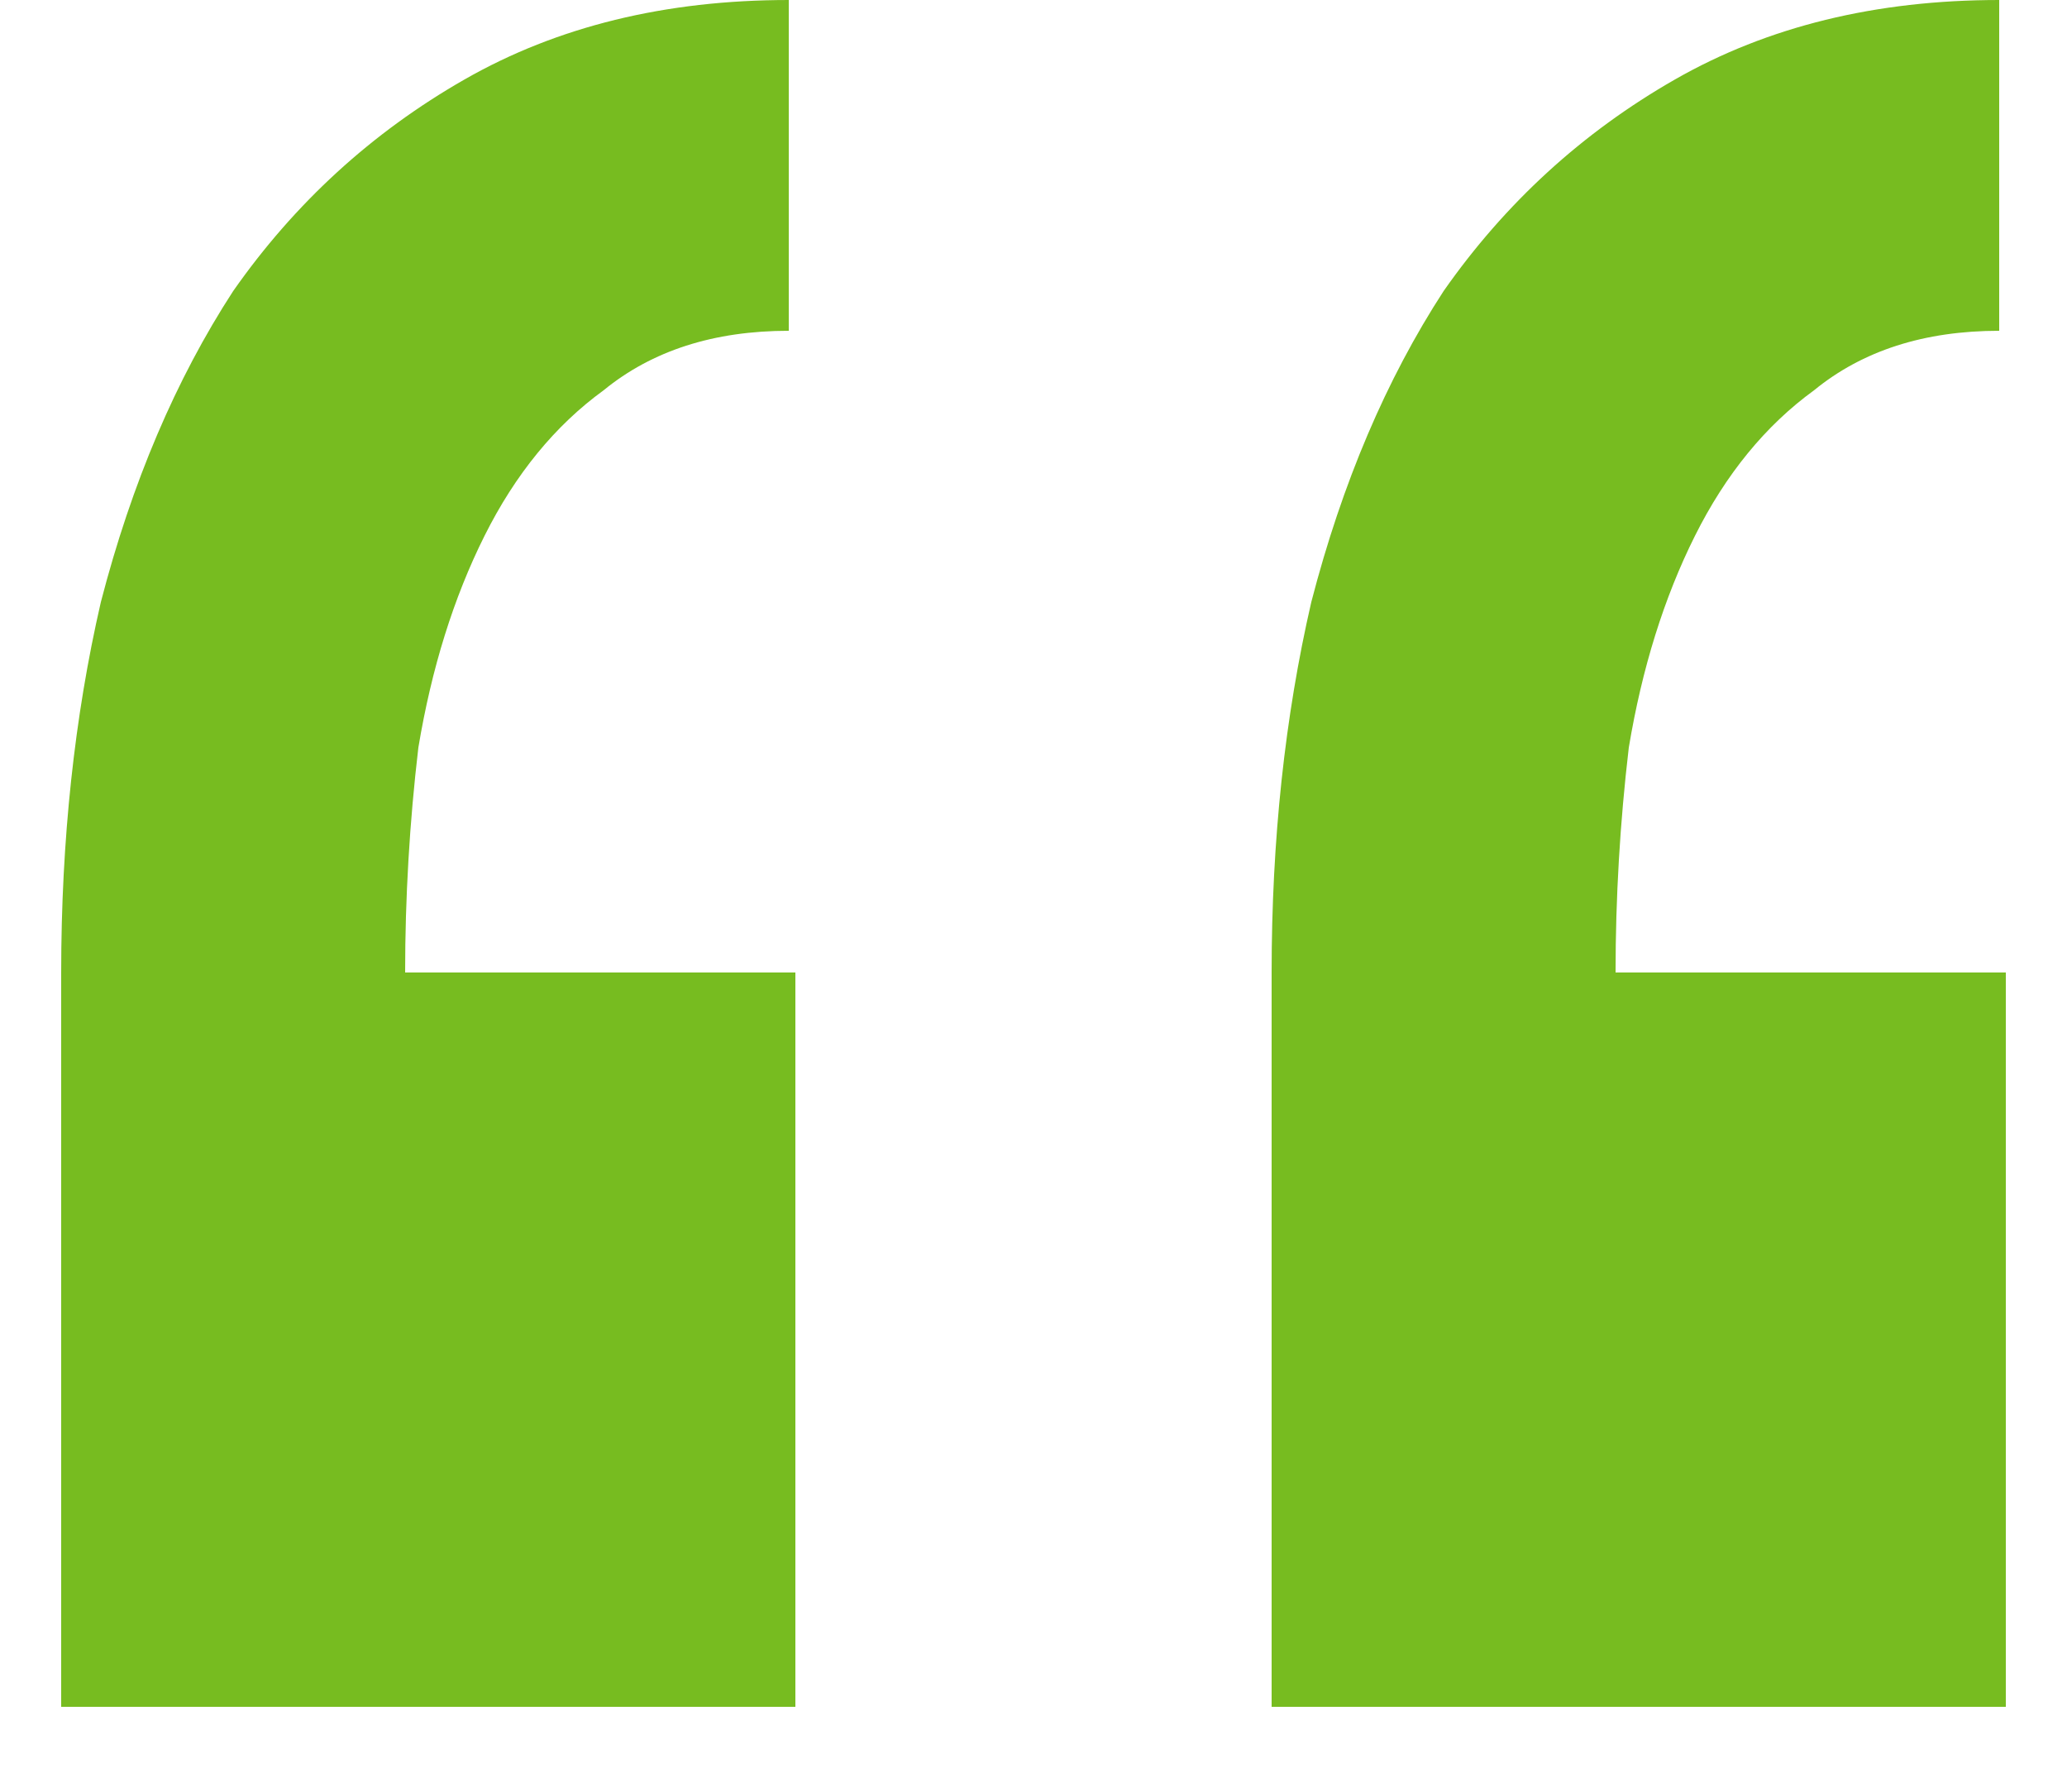 <svg xmlns="http://www.w3.org/2000/svg" width="15" height="13" viewBox="0 0 15 13" fill="none">
  <path d="M5.772 12.384H0.444V7.056C0.444 6.096 0.54 5.2 0.732 4.368C0.956 3.504 1.276 2.752 1.692 2.112C2.14 1.472 2.7 0.96 3.372 0.576C4.044 0.192 4.828 0 5.724 0V2.4C5.18 2.4 4.732 2.544 4.38 2.832C4.028 3.088 3.74 3.44 3.516 3.888C3.292 4.336 3.132 4.848 3.036 5.424C2.972 5.968 2.94 6.512 2.94 7.056H5.772V12.384ZM14.556 12.384H9.228V7.056C9.228 6.096 9.324 5.2 9.516 4.368C9.74 3.504 10.06 2.752 10.476 2.112C10.924 1.472 11.484 0.96 12.156 0.576C12.828 0.192 13.612 0 14.508 0V2.4C13.964 2.4 13.516 2.544 13.164 2.832C12.812 3.088 12.524 3.44 12.3 3.888C12.076 4.336 11.916 4.848 11.82 5.424C11.756 5.968 11.724 6.512 11.724 7.056H14.556V12.384Z" fill="#77BC20"/>
</svg>